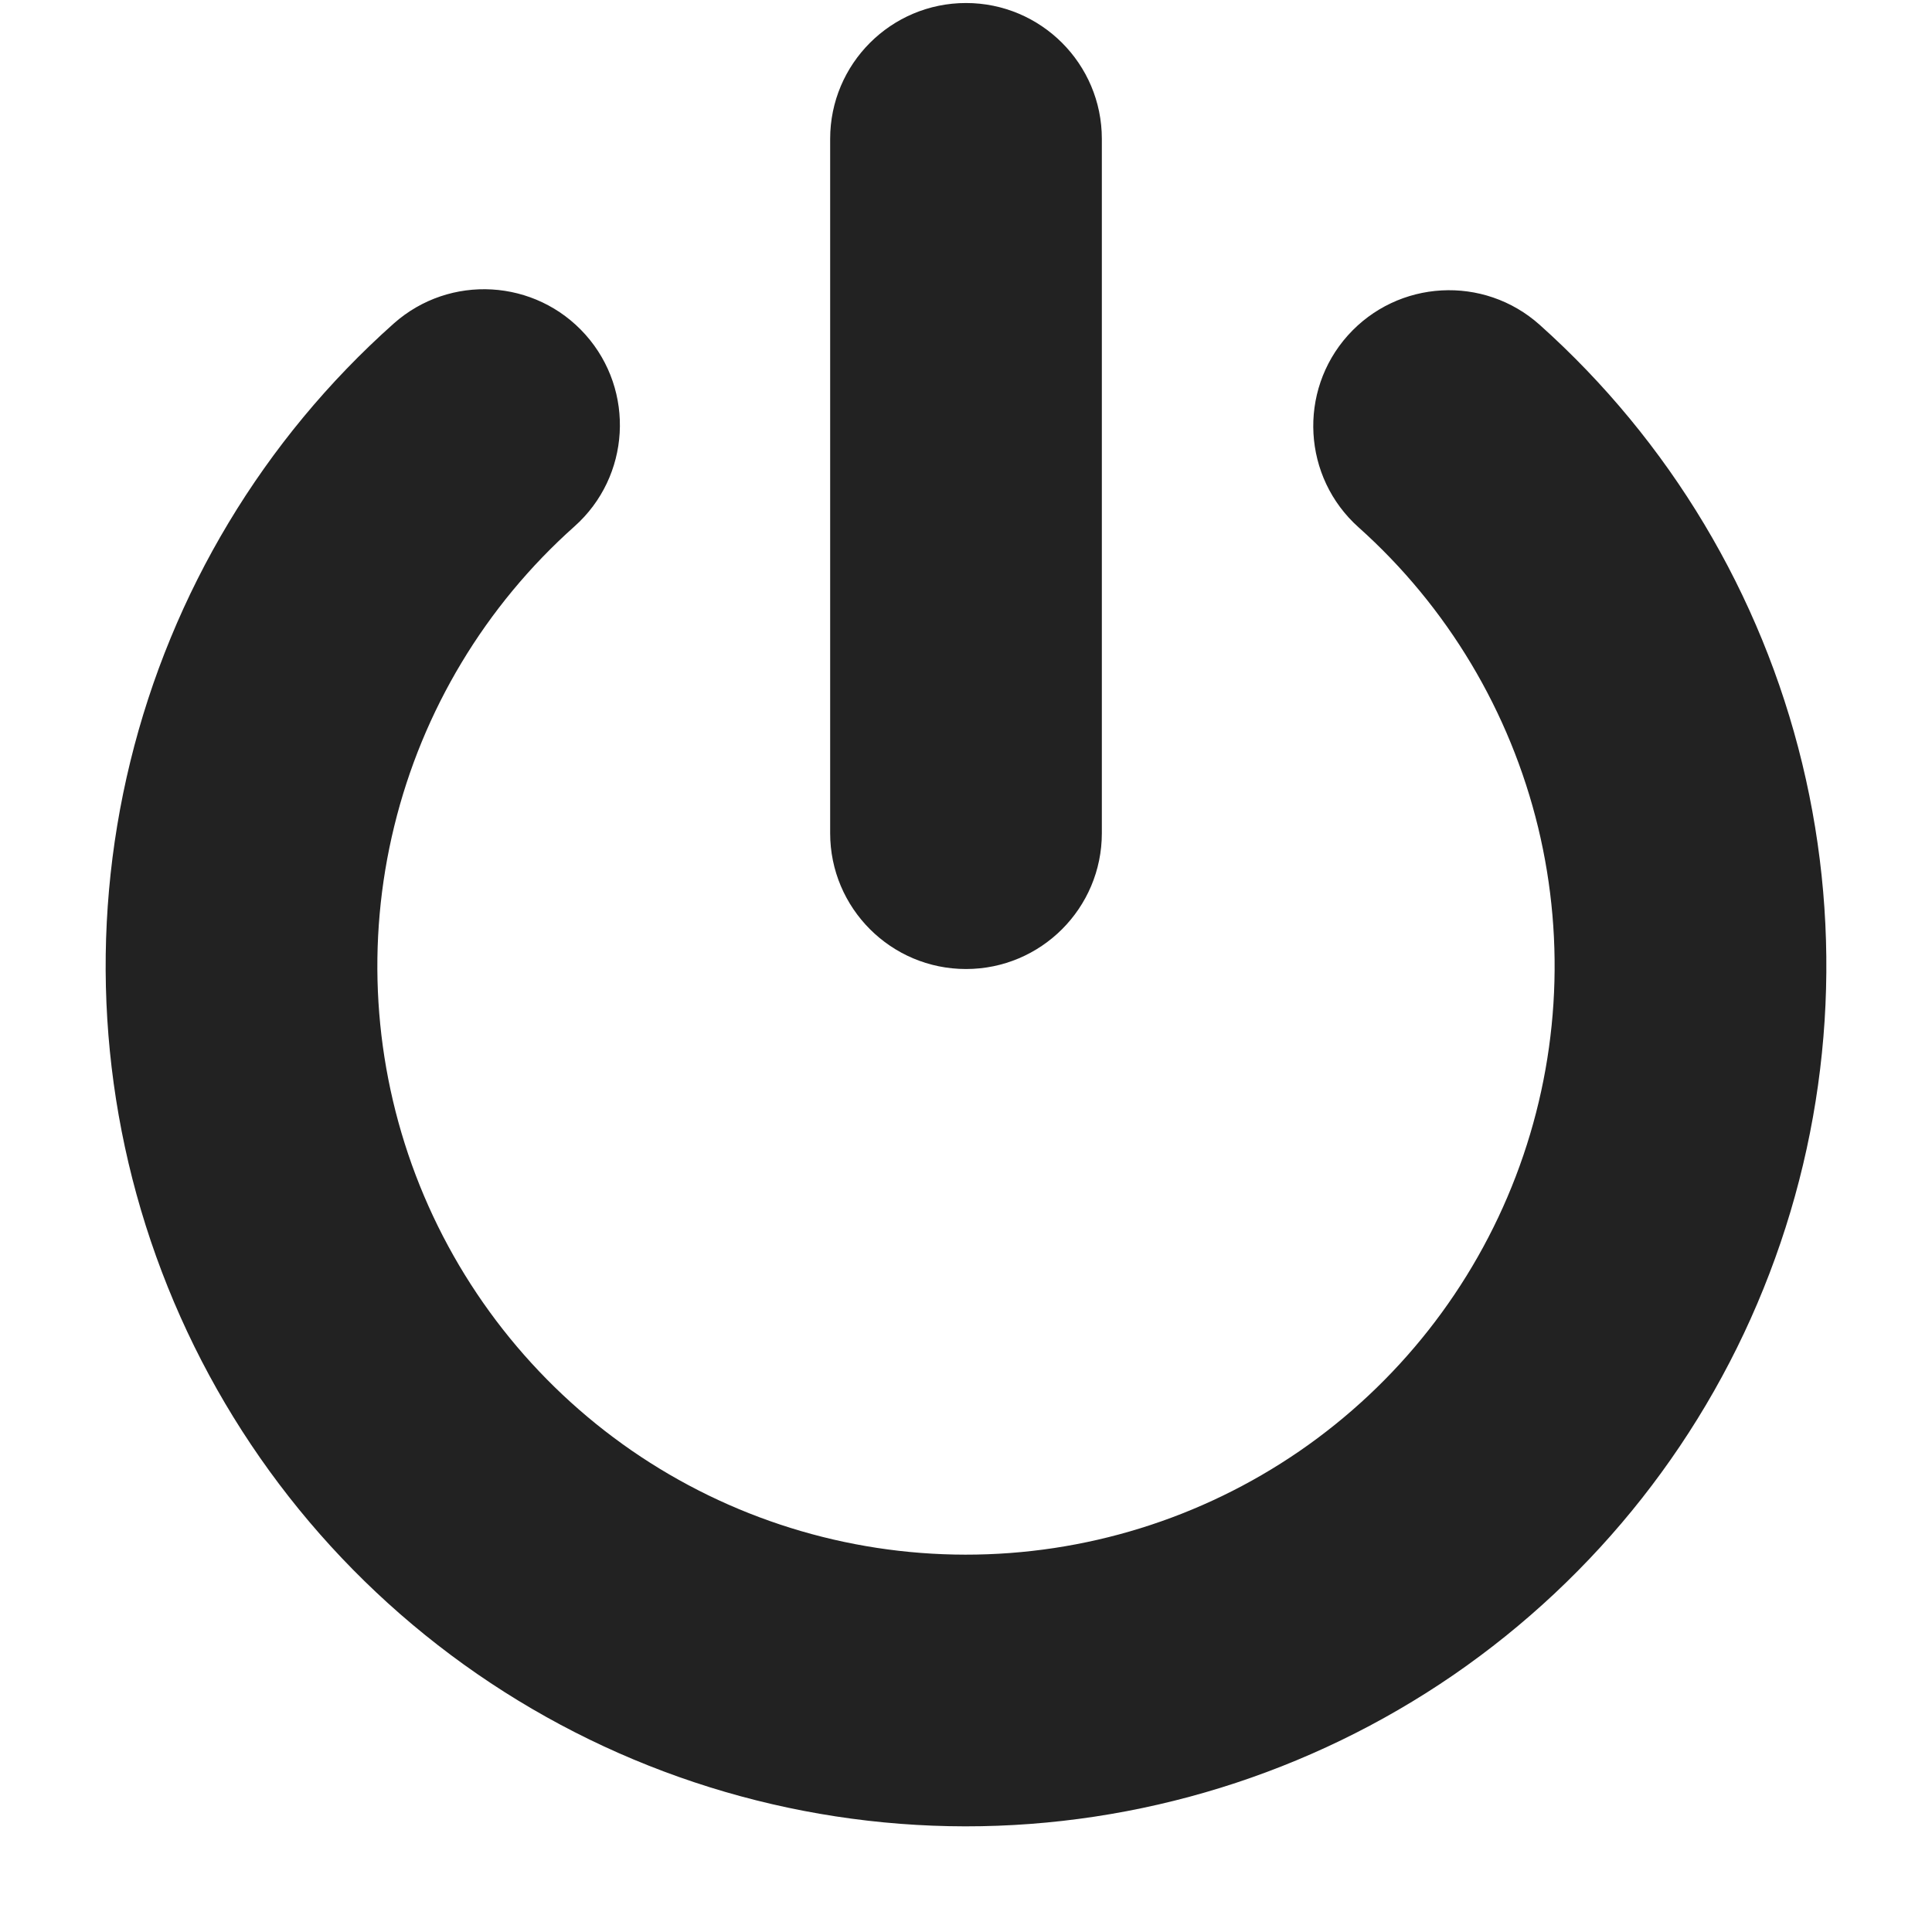<svg width="16" height="16" viewBox="0 0 16 16" fill="none" xmlns="http://www.w3.org/2000/svg">
<g clip-path="url(#clip0_3147_108709)">
<path d="M9.125 1.15C9.125 0.529 8.621 0.025 8 0.025C7.379 0.025 6.875 0.529 6.875 1.15V6.9C6.875 7.521 7.379 8.025 8 8.025C8.621 8.025 9.125 7.521 9.125 6.9V1.15Z" fill="#222222"/>
<path d="M4.757 4.36C5.221 3.947 5.262 3.236 4.849 2.772C4.435 2.308 3.724 2.267 3.26 2.68C2.182 3.64 1.422 4.905 1.079 6.308C0.736 7.71 0.827 9.183 1.34 10.532C1.853 11.882 2.764 13.043 3.952 13.863C5.14 14.683 6.549 15.123 7.993 15.125C9.436 15.126 10.846 14.689 12.036 13.872C13.225 13.054 14.139 11.895 14.654 10.546C15.17 9.198 15.265 7.725 14.925 6.322C14.585 4.919 13.827 3.653 12.751 2.69C12.288 2.276 11.577 2.315 11.162 2.778C10.748 3.241 10.788 3.953 11.251 4.367C11.987 5.025 12.505 5.892 12.738 6.852C12.97 7.812 12.906 8.82 12.553 9.742C12.2 10.665 11.575 11.458 10.761 12.018C9.947 12.577 8.983 12.876 7.995 12.875C7.007 12.874 6.043 12.573 5.23 12.012C4.418 11.451 3.794 10.656 3.443 9.733C3.092 8.809 3.03 7.801 3.265 6.842C3.499 5.883 4.02 5.017 4.757 4.36Z" fill="#222222"/>
</g>
<defs>
<clipPath id="clip0_3147_108709">
<rect width="16" height="16" fill="white"/>
</clipPath>
</defs>
</svg>
